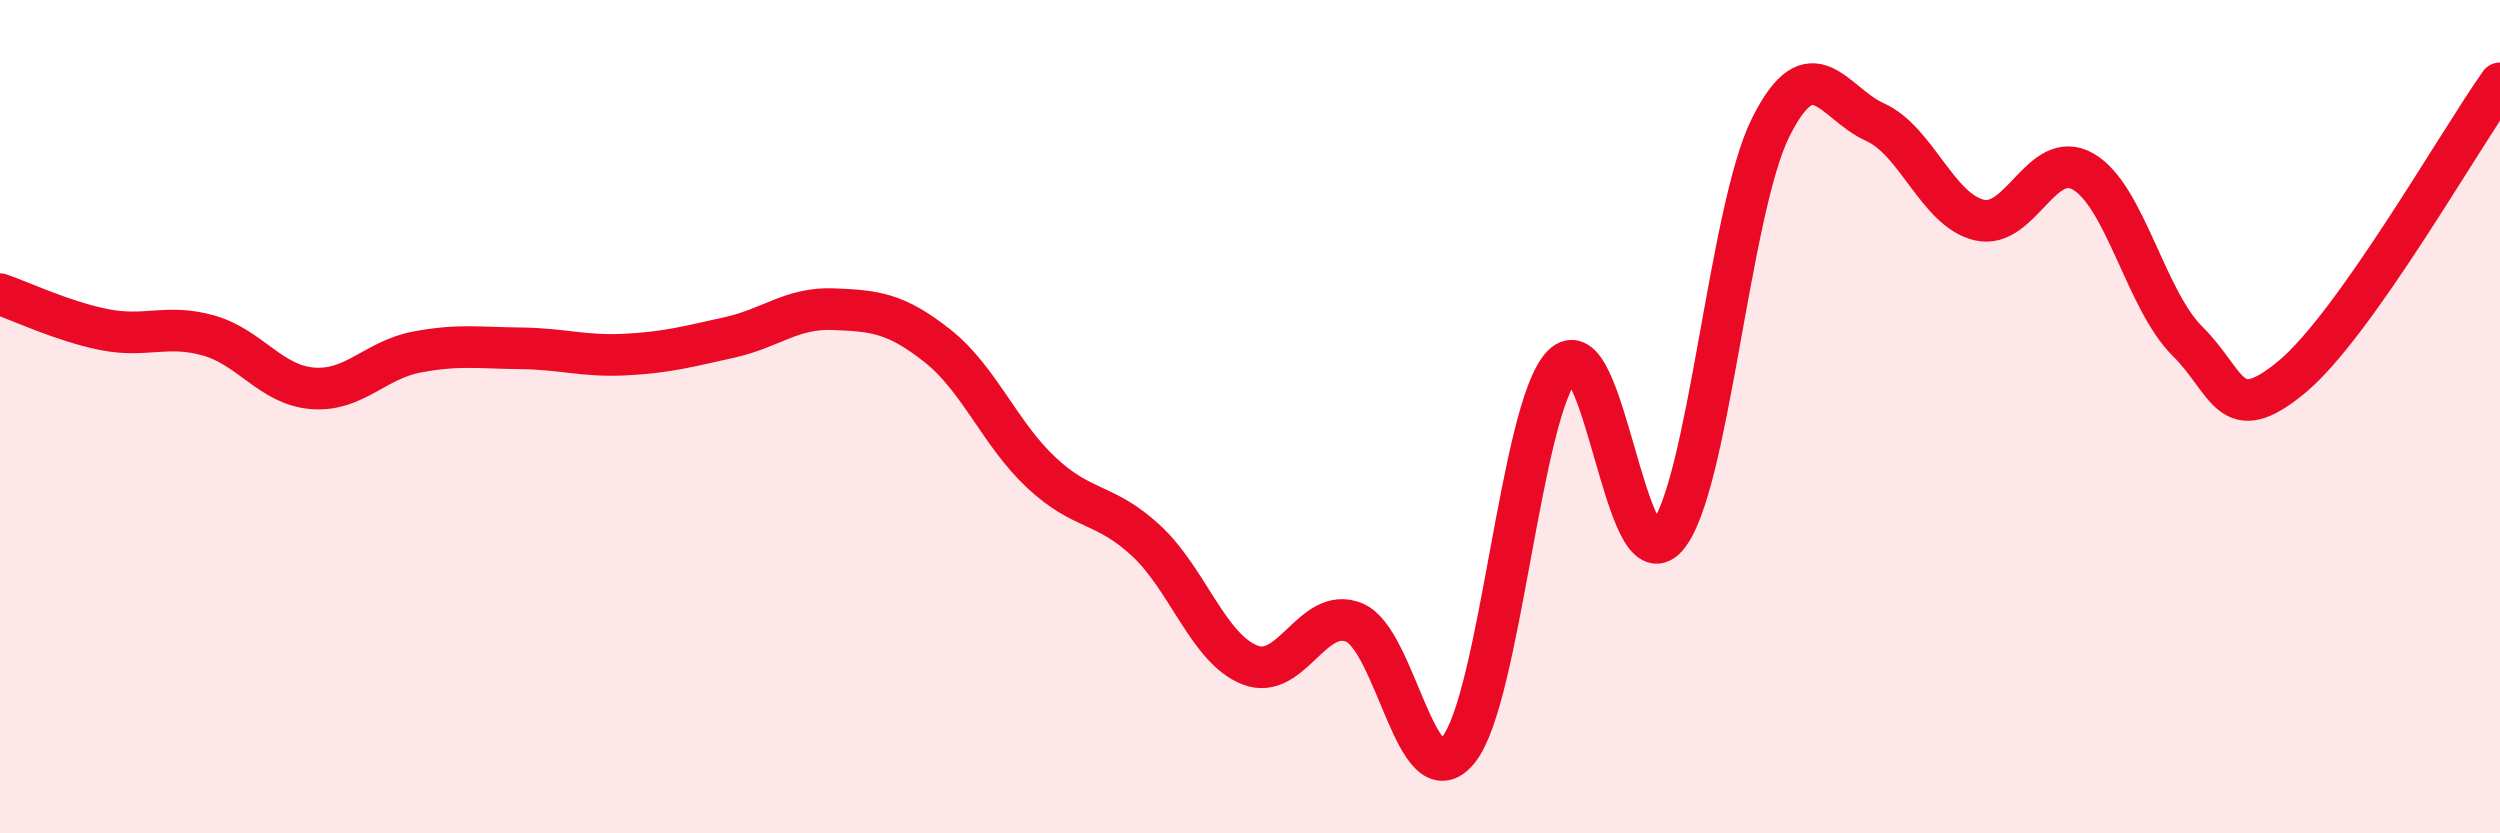 
    <svg width="60" height="20" viewBox="0 0 60 20" xmlns="http://www.w3.org/2000/svg">
      <path
        d="M 0,7.06 C 0.5,7.23 1.5,7.71 2.5,7.91 C 3.5,8.11 4,7.77 5,8.05 C 6,8.33 6.5,9.24 7.5,9.32 C 8.5,9.4 9,8.64 10,8.45 C 11,8.26 11.5,8.35 12.5,8.36 C 13.5,8.37 14,8.56 15,8.51 C 16,8.46 16.5,8.32 17.5,8.1 C 18.5,7.88 19,7.38 20,7.42 C 21,7.46 21.5,7.51 22.5,8.3 C 23.5,9.09 24,10.42 25,11.35 C 26,12.28 26.5,12.05 27.5,12.97 C 28.5,13.89 29,15.57 30,15.96 C 31,16.35 31.5,14.53 32.5,14.94 C 33.5,15.35 34,19.23 35,18 C 36,16.77 36.5,9.79 37.5,8.77 C 38.5,7.75 39,14.03 40,12.89 C 41,11.75 41.5,5.04 42.5,3.05 C 43.5,1.06 44,2.48 45,2.93 C 46,3.38 46.5,5.04 47.5,5.28 C 48.5,5.52 49,3.54 50,4.12 C 51,4.7 51.5,7.2 52.5,8.19 C 53.5,9.18 53.5,10.29 55,9.05 C 56.5,7.81 59,3.41 60,2L60 20L0 20Z"
        fill="#EB0A25"
        opacity="0.1"
        stroke-linecap="round"
        stroke-linejoin="round"
      />
      <path
        d="M 0,7.06 C 0.5,7.23 1.5,7.71 2.5,7.91 C 3.5,8.11 4,7.77 5,8.05 C 6,8.33 6.5,9.24 7.5,9.32 C 8.5,9.4 9,8.64 10,8.45 C 11,8.26 11.5,8.35 12.5,8.36 C 13.5,8.37 14,8.56 15,8.51 C 16,8.46 16.5,8.32 17.5,8.1 C 18.5,7.88 19,7.38 20,7.42 C 21,7.46 21.5,7.51 22.5,8.3 C 23.5,9.09 24,10.42 25,11.35 C 26,12.28 26.5,12.05 27.5,12.97 C 28.5,13.89 29,15.57 30,15.96 C 31,16.35 31.5,14.53 32.5,14.94 C 33.5,15.35 34,19.23 35,18 C 36,16.77 36.5,9.79 37.5,8.77 C 38.5,7.75 39,14.03 40,12.89 C 41,11.75 41.5,5.04 42.5,3.05 C 43.5,1.06 44,2.48 45,2.93 C 46,3.38 46.5,5.04 47.5,5.28 C 48.5,5.52 49,3.54 50,4.12 C 51,4.7 51.5,7.2 52.5,8.19 C 53.5,9.18 53.5,10.29 55,9.05 C 56.5,7.81 59,3.41 60,2"
        stroke="#EB0A25"
        stroke-width="1"
        fill="none"
        stroke-linecap="round"
        stroke-linejoin="round"
      />
    </svg>
  